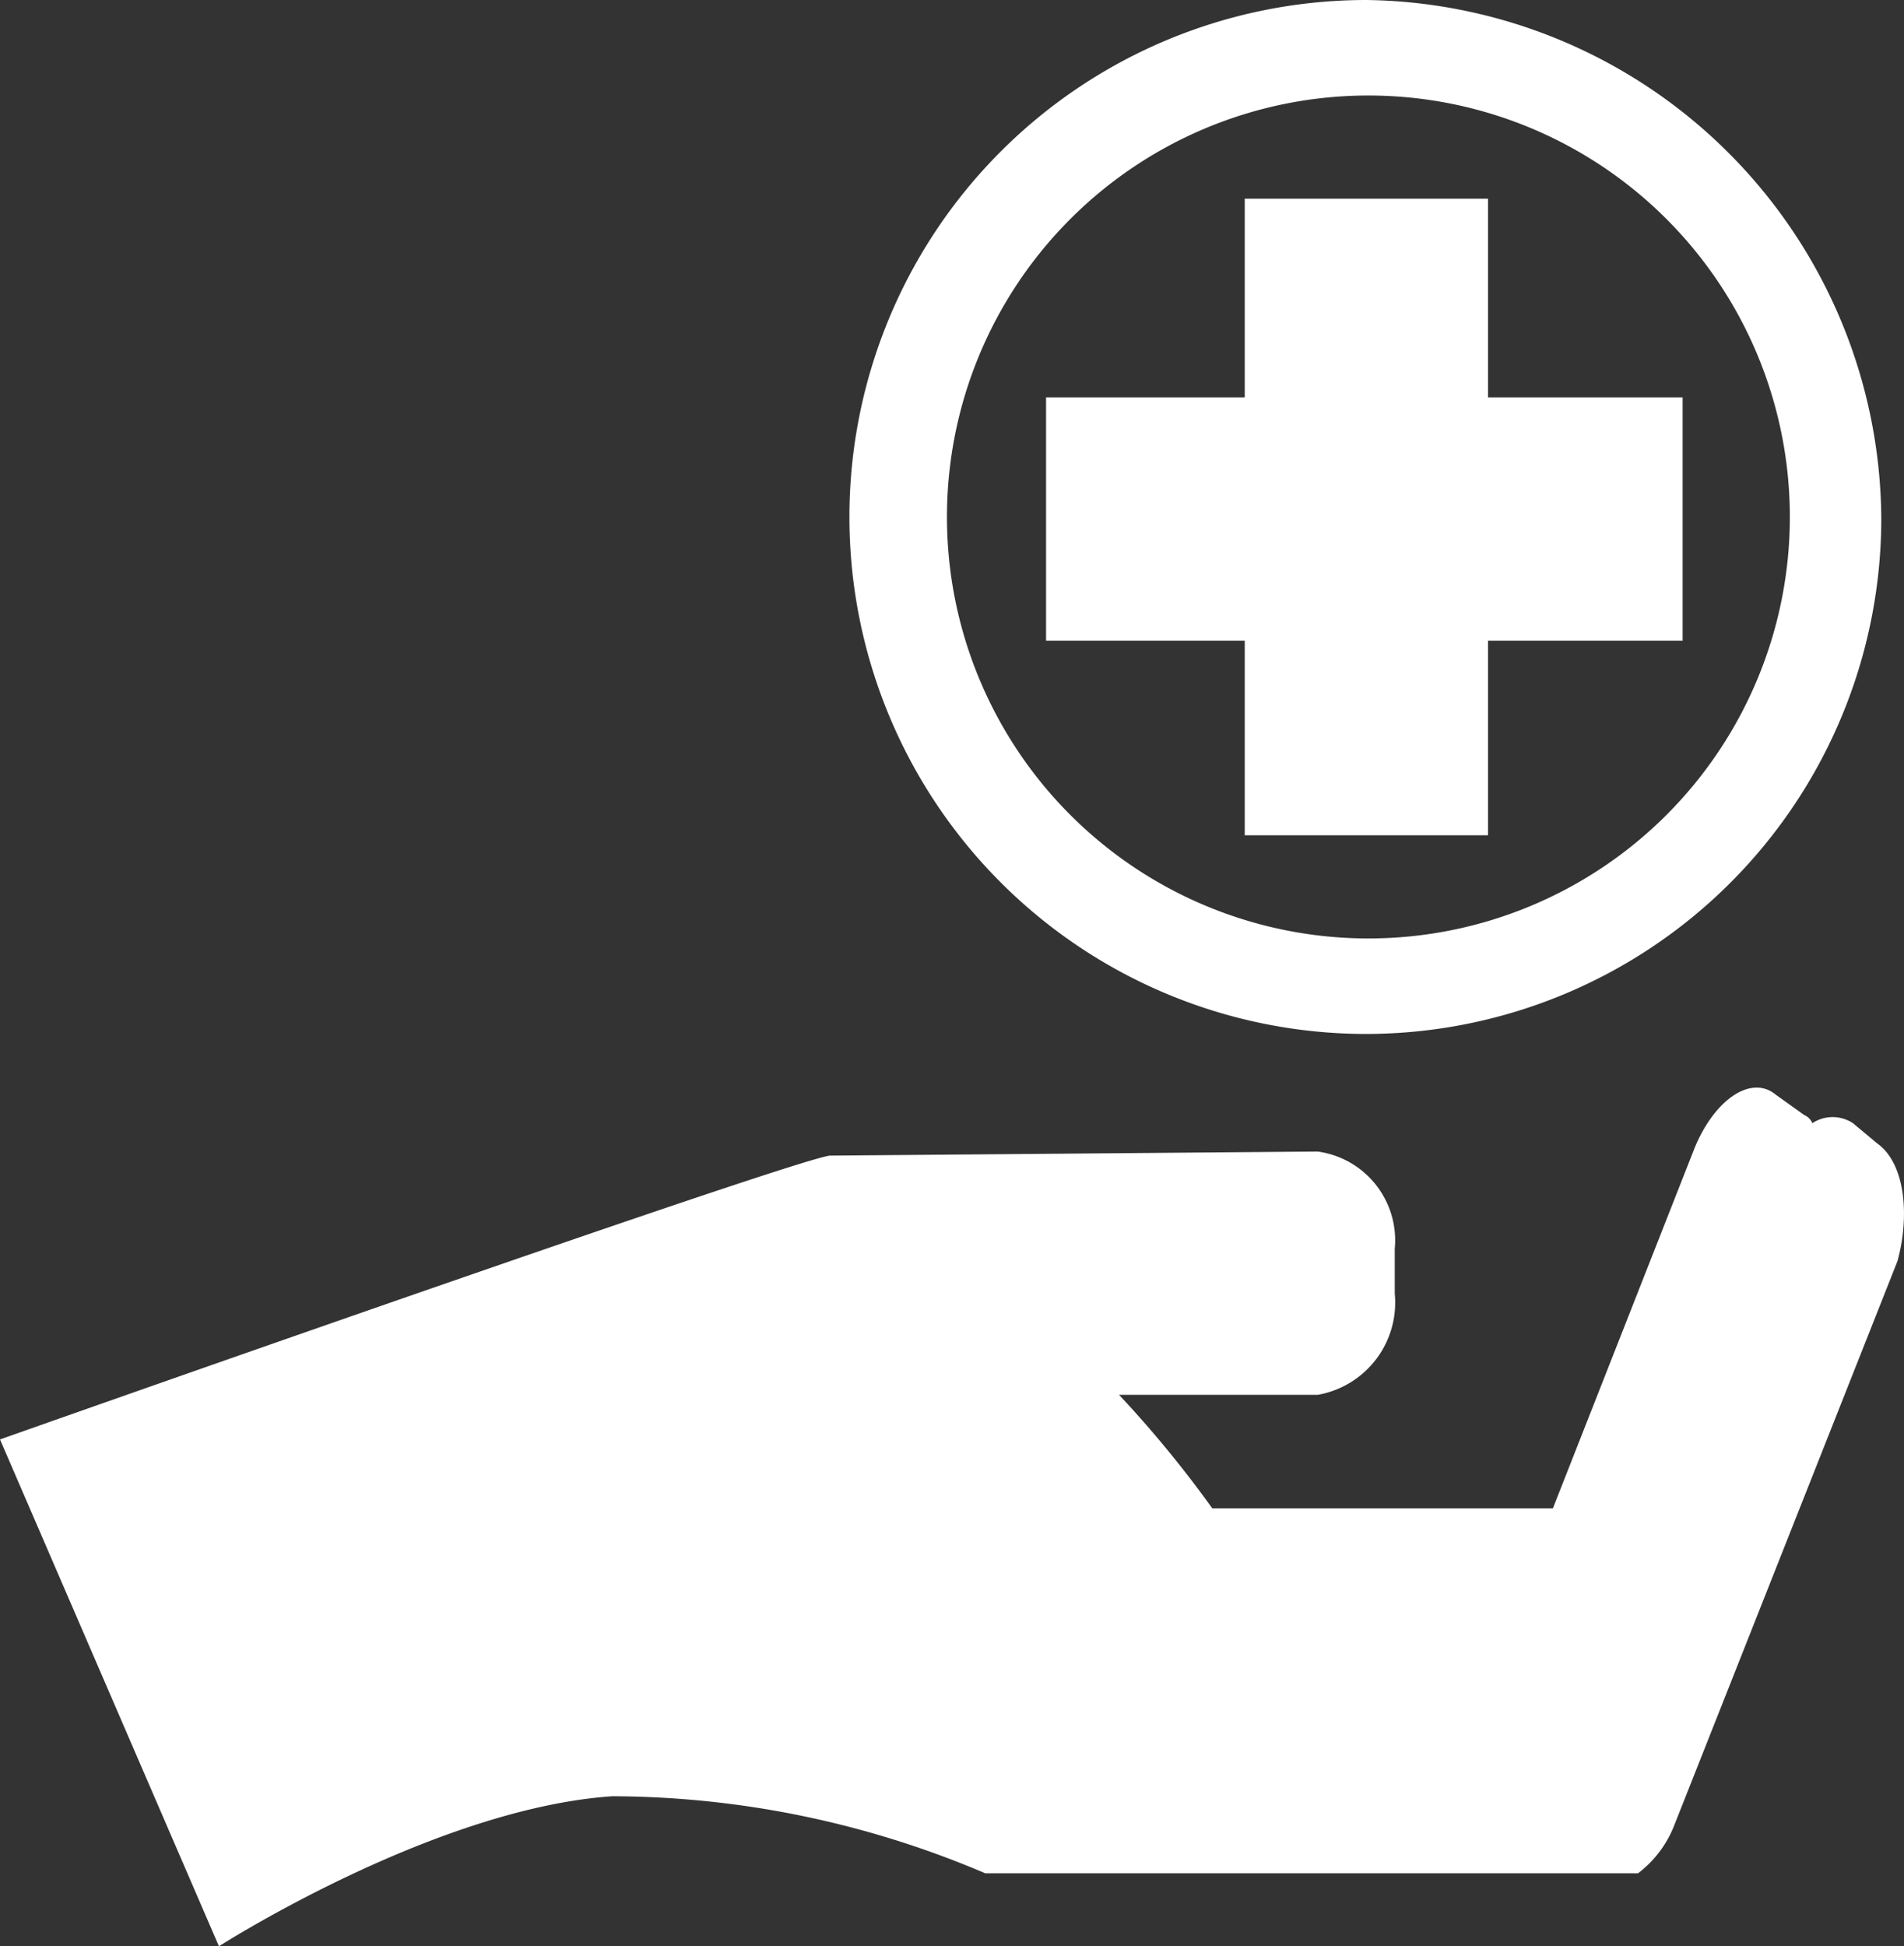 <svg xmlns="http://www.w3.org/2000/svg" width="46.96" height="48" viewBox="0 0 46.96 48">
  <rect x="0" y="0" width="46.96" height="48" fill="#333333" stroke="none"/>
  <title>rad_pin_v1</title>
  <g>
    <path d="M46.8,28.2l-0.6-.5a0.91,0.91,0,0,0-1,0,0.38,0.38,0,0,0-.2-0.2L44.3,27c-0.6-.5-1.5.1-2,1.3l-3.5,8.9H30.4a27.72,27.72,0,0,0-2.3-2.8H33a2.31,2.31,0,0,0,1.9-2.5V30.8A2.21,2.21,0,0,0,33,28.4l-12,.1c-0.4-.1-20.5,7-20.5,7L5.9,48s5.3-3.4,9.7-3.7a23.58,23.58,0,0,1,9.2,1.9H40.9a2.73,2.73,0,0,0,.9-1.2l5.5-13.9C47.6,30,47.5,28.7,46.8,28.2Z" transform="translate(-0.5 0)" style="fill: #fff"/>
    <polygon points="30.7 20.6 36.7 20.6 36.7 15.8 41.5 15.8 41.5 9.8 36.7 9.8 36.7 4.9 30.7 4.9 30.7 9.8 25.8 9.8 25.8 15.8 30.7 15.8 30.7 20.6" style="fill: #fff"/>
    <path d="M34.2,25.5A12.72,12.72,0,0,0,46.9,12.8,12.87,12.87,0,0,0,34.2,0,12.75,12.75,0,0,0,34.2,25.5ZM26.9,5.4A10.39,10.39,0,1,1,41.6,20.1,10.39,10.39,0,1,1,26.9,5.4Z" transform="translate(-0.5 0)" style="fill: #fff"/>
  </g>
</svg>
